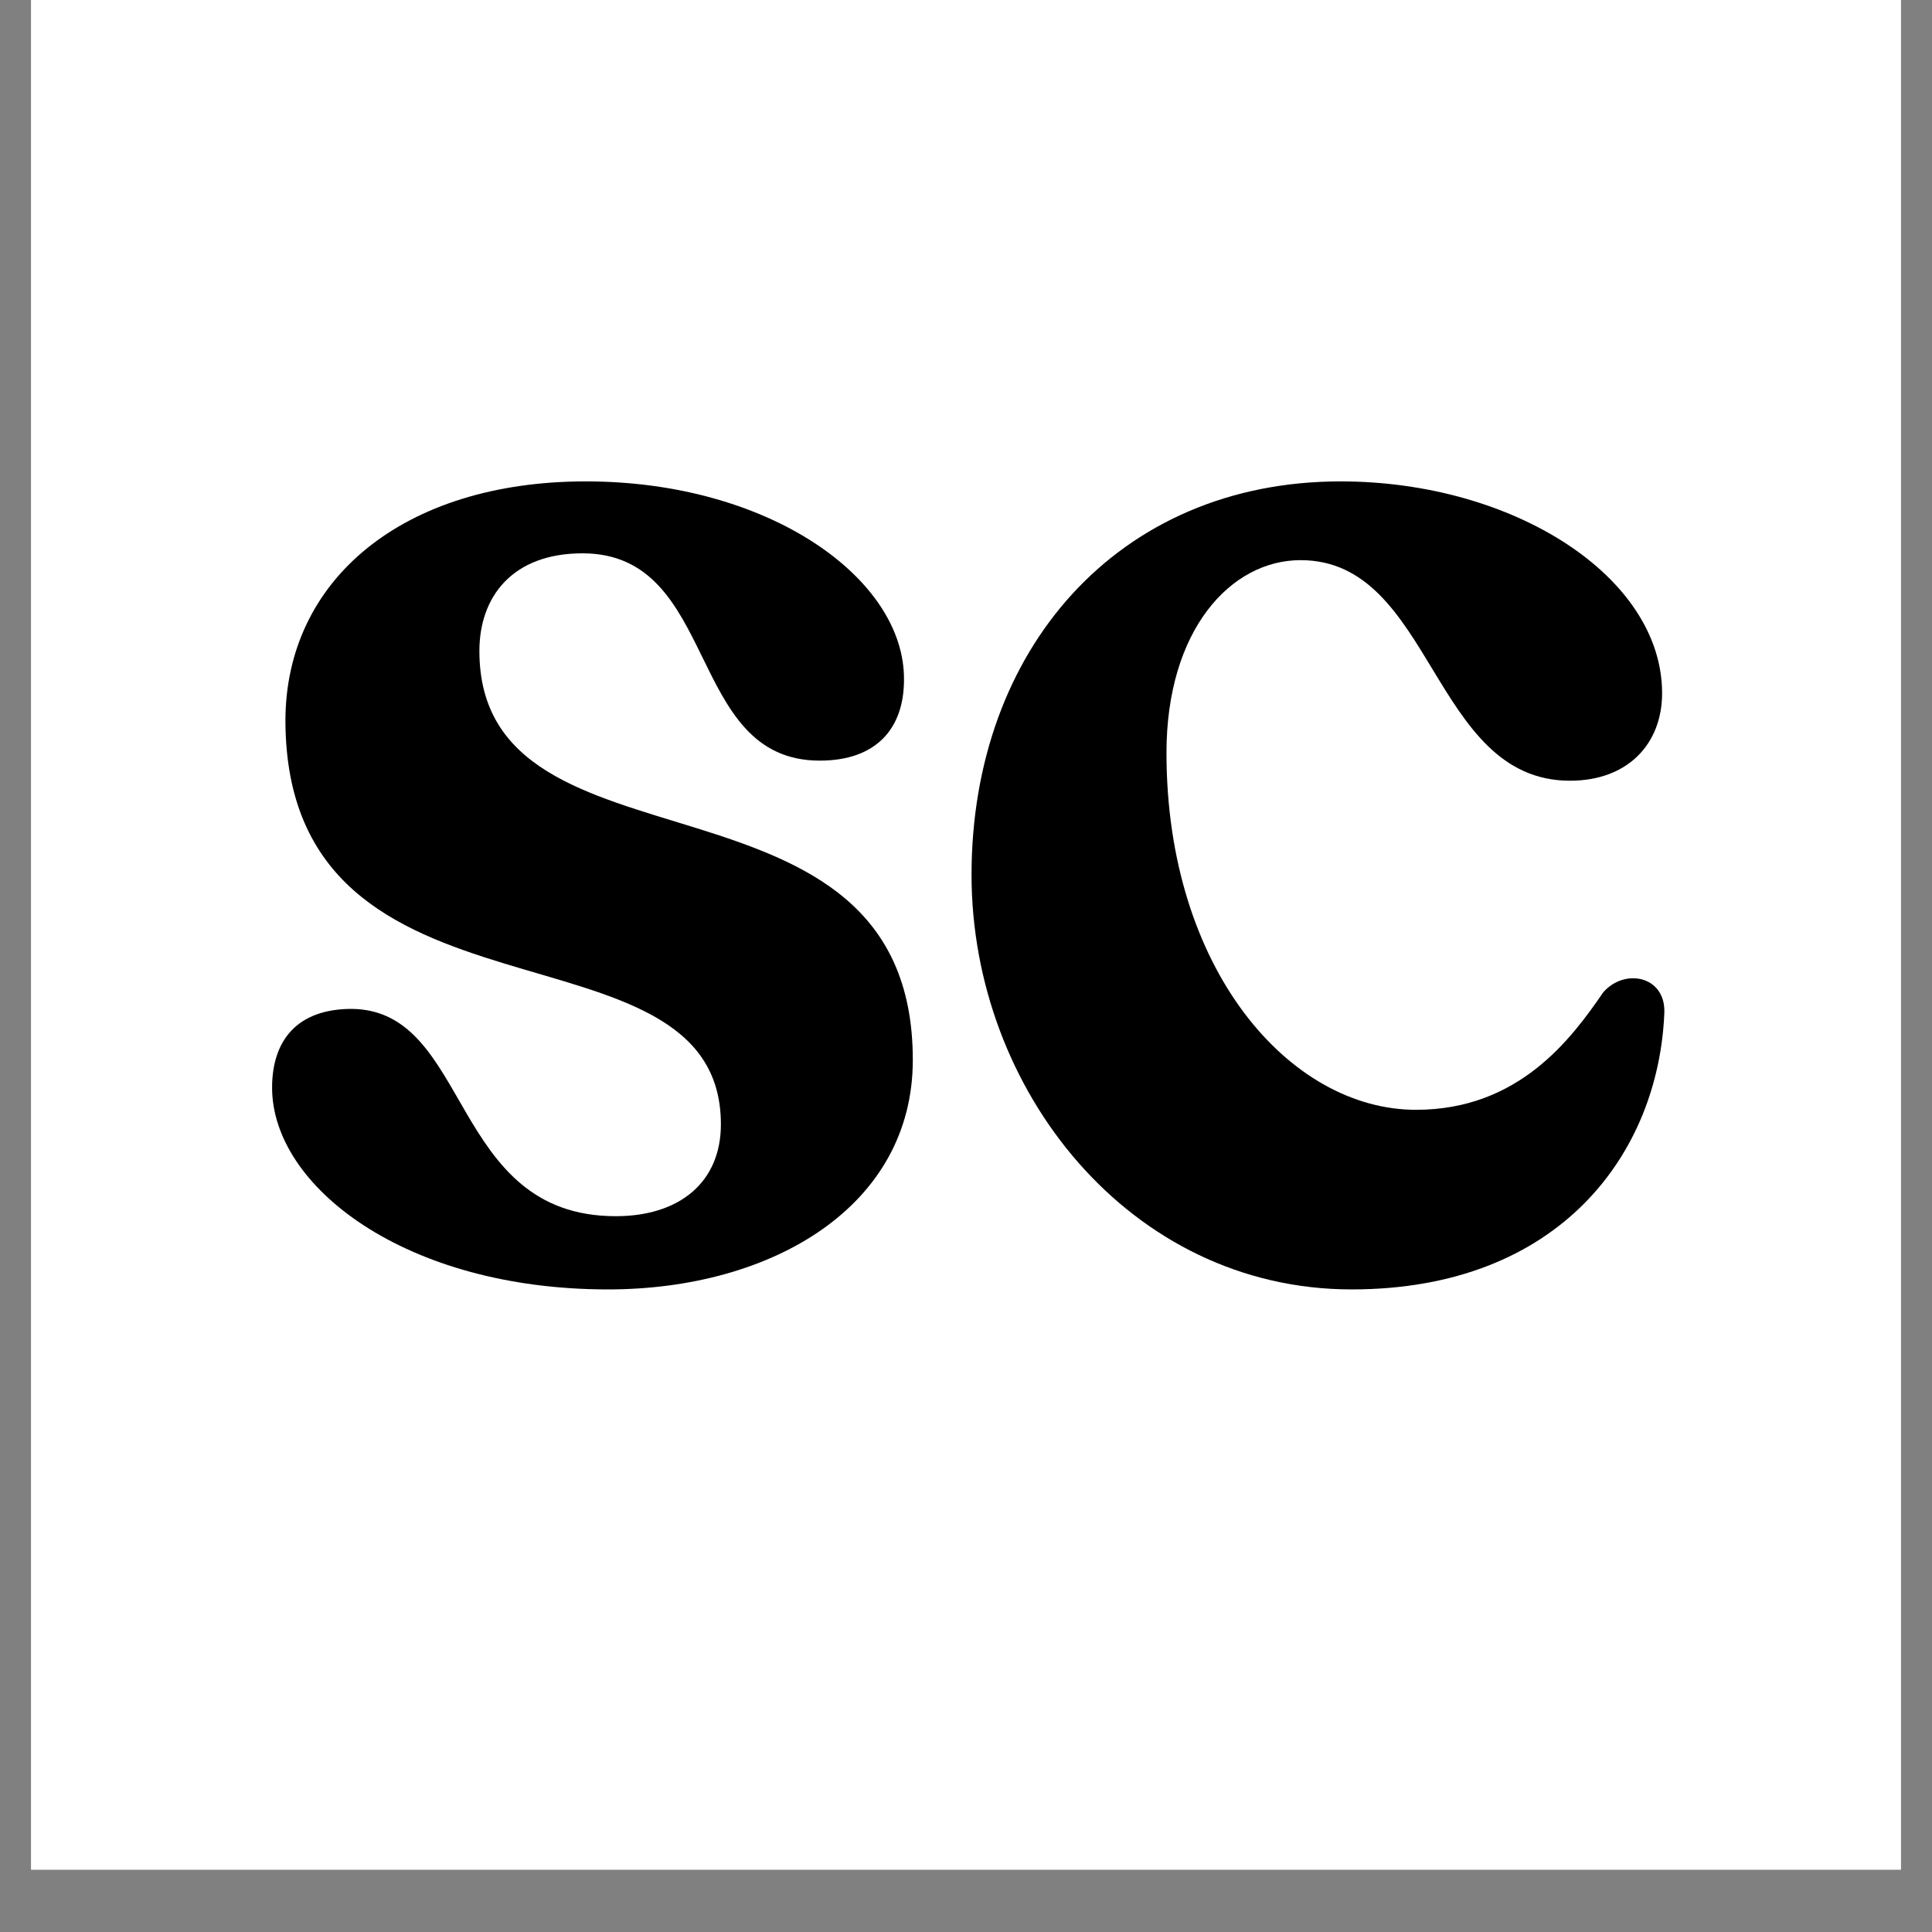 <svg version="1.2" preserveAspectRatio="xMidYMid meet" height="40" viewBox="0 0 30 30" zoomAndPan="magnify" width="40" xmlns:xlink="http://www.w3.org/1999/xlink" xmlns="http://www.w3.org/2000/svg"><rect x="0" y="0" width="30" height="30" fill="#808080" stroke="none"/><defs><clipPath id="c928f877f4"><path d="M 0.484 0 L 29.516 0 L 29.516 29.031 L 0.484 29.031 Z M 0.484 0"></path></clipPath></defs><g id="76f496cfbc"><g clip-path="url(#c928f877f4)" clip-rule="nonzero"><path d="M 0.484 0 L 29.516 0 L 29.516 29.031 L 0.484 29.031 Z M 0.484 0" style="stroke:none;fill-rule:nonzero;fill:#ffffff;fill-opacity:1;"></path><path d="M 0.484 0 L 29.516 0 L 29.516 29.031 L 0.484 29.031 Z M 0.484 0" style="stroke:none;fill-rule:nonzero;fill:#ffffff;fill-opacity:1;"></path></g><g style="fill:#000000;fill-opacity:1;"><g transform="translate(3.76, 19.85)"><path d="M 5.68 0.172 C 8.227 0.172 10.414 -1.117 10.414 -3.391 C 10.414 -8.211 3.684 -6.059 3.684 -9.742 C 3.684 -10.586 4.199 -11.258 5.285 -11.258 C 7.418 -11.258 6.883 -8.039 8.969 -8.039 C 9.844 -8.039 10.277 -8.535 10.277 -9.293 C 10.293 -10.859 8.191 -12.375 5.336 -12.375 C 2.496 -12.375 0.672 -10.844 0.672 -8.656 C 0.688 -3.613 7.434 -5.75 7.434 -2.391 C 7.434 -1.496 6.797 -0.965 5.801 -0.965 C 3.219 -0.965 3.562 -4.164 1.703 -4.184 C 0.844 -4.184 0.465 -3.684 0.465 -2.961 C 0.465 -1.43 2.531 0.172 5.68 0.172 Z M 5.68 0.172" style="stroke:none"></path></g></g><g style="fill:#000000;fill-opacity:1;"><g transform="translate(14.672, 19.85)"><path d="M 6.316 0.172 C 9.551 0.172 11.086 -1.945 11.172 -4.129 C 11.188 -4.699 10.551 -4.82 10.223 -4.441 C 9.727 -3.719 8.914 -2.617 7.316 -2.617 C 5.352 -2.617 3.441 -4.801 3.441 -8.16 C 3.441 -10.07 4.441 -11.152 5.523 -11.152 C 7.59 -11.152 7.555 -7.727 9.707 -7.727 C 10.602 -7.727 11.137 -8.297 11.137 -9.086 C 11.137 -10.895 8.828 -12.375 6.145 -12.375 C 2.684 -12.375 0.414 -9.758 0.414 -6.266 C 0.414 -2.926 2.875 0.172 6.316 0.172 Z M 6.316 0.172" style="stroke:none"></path></g></g></g></svg>